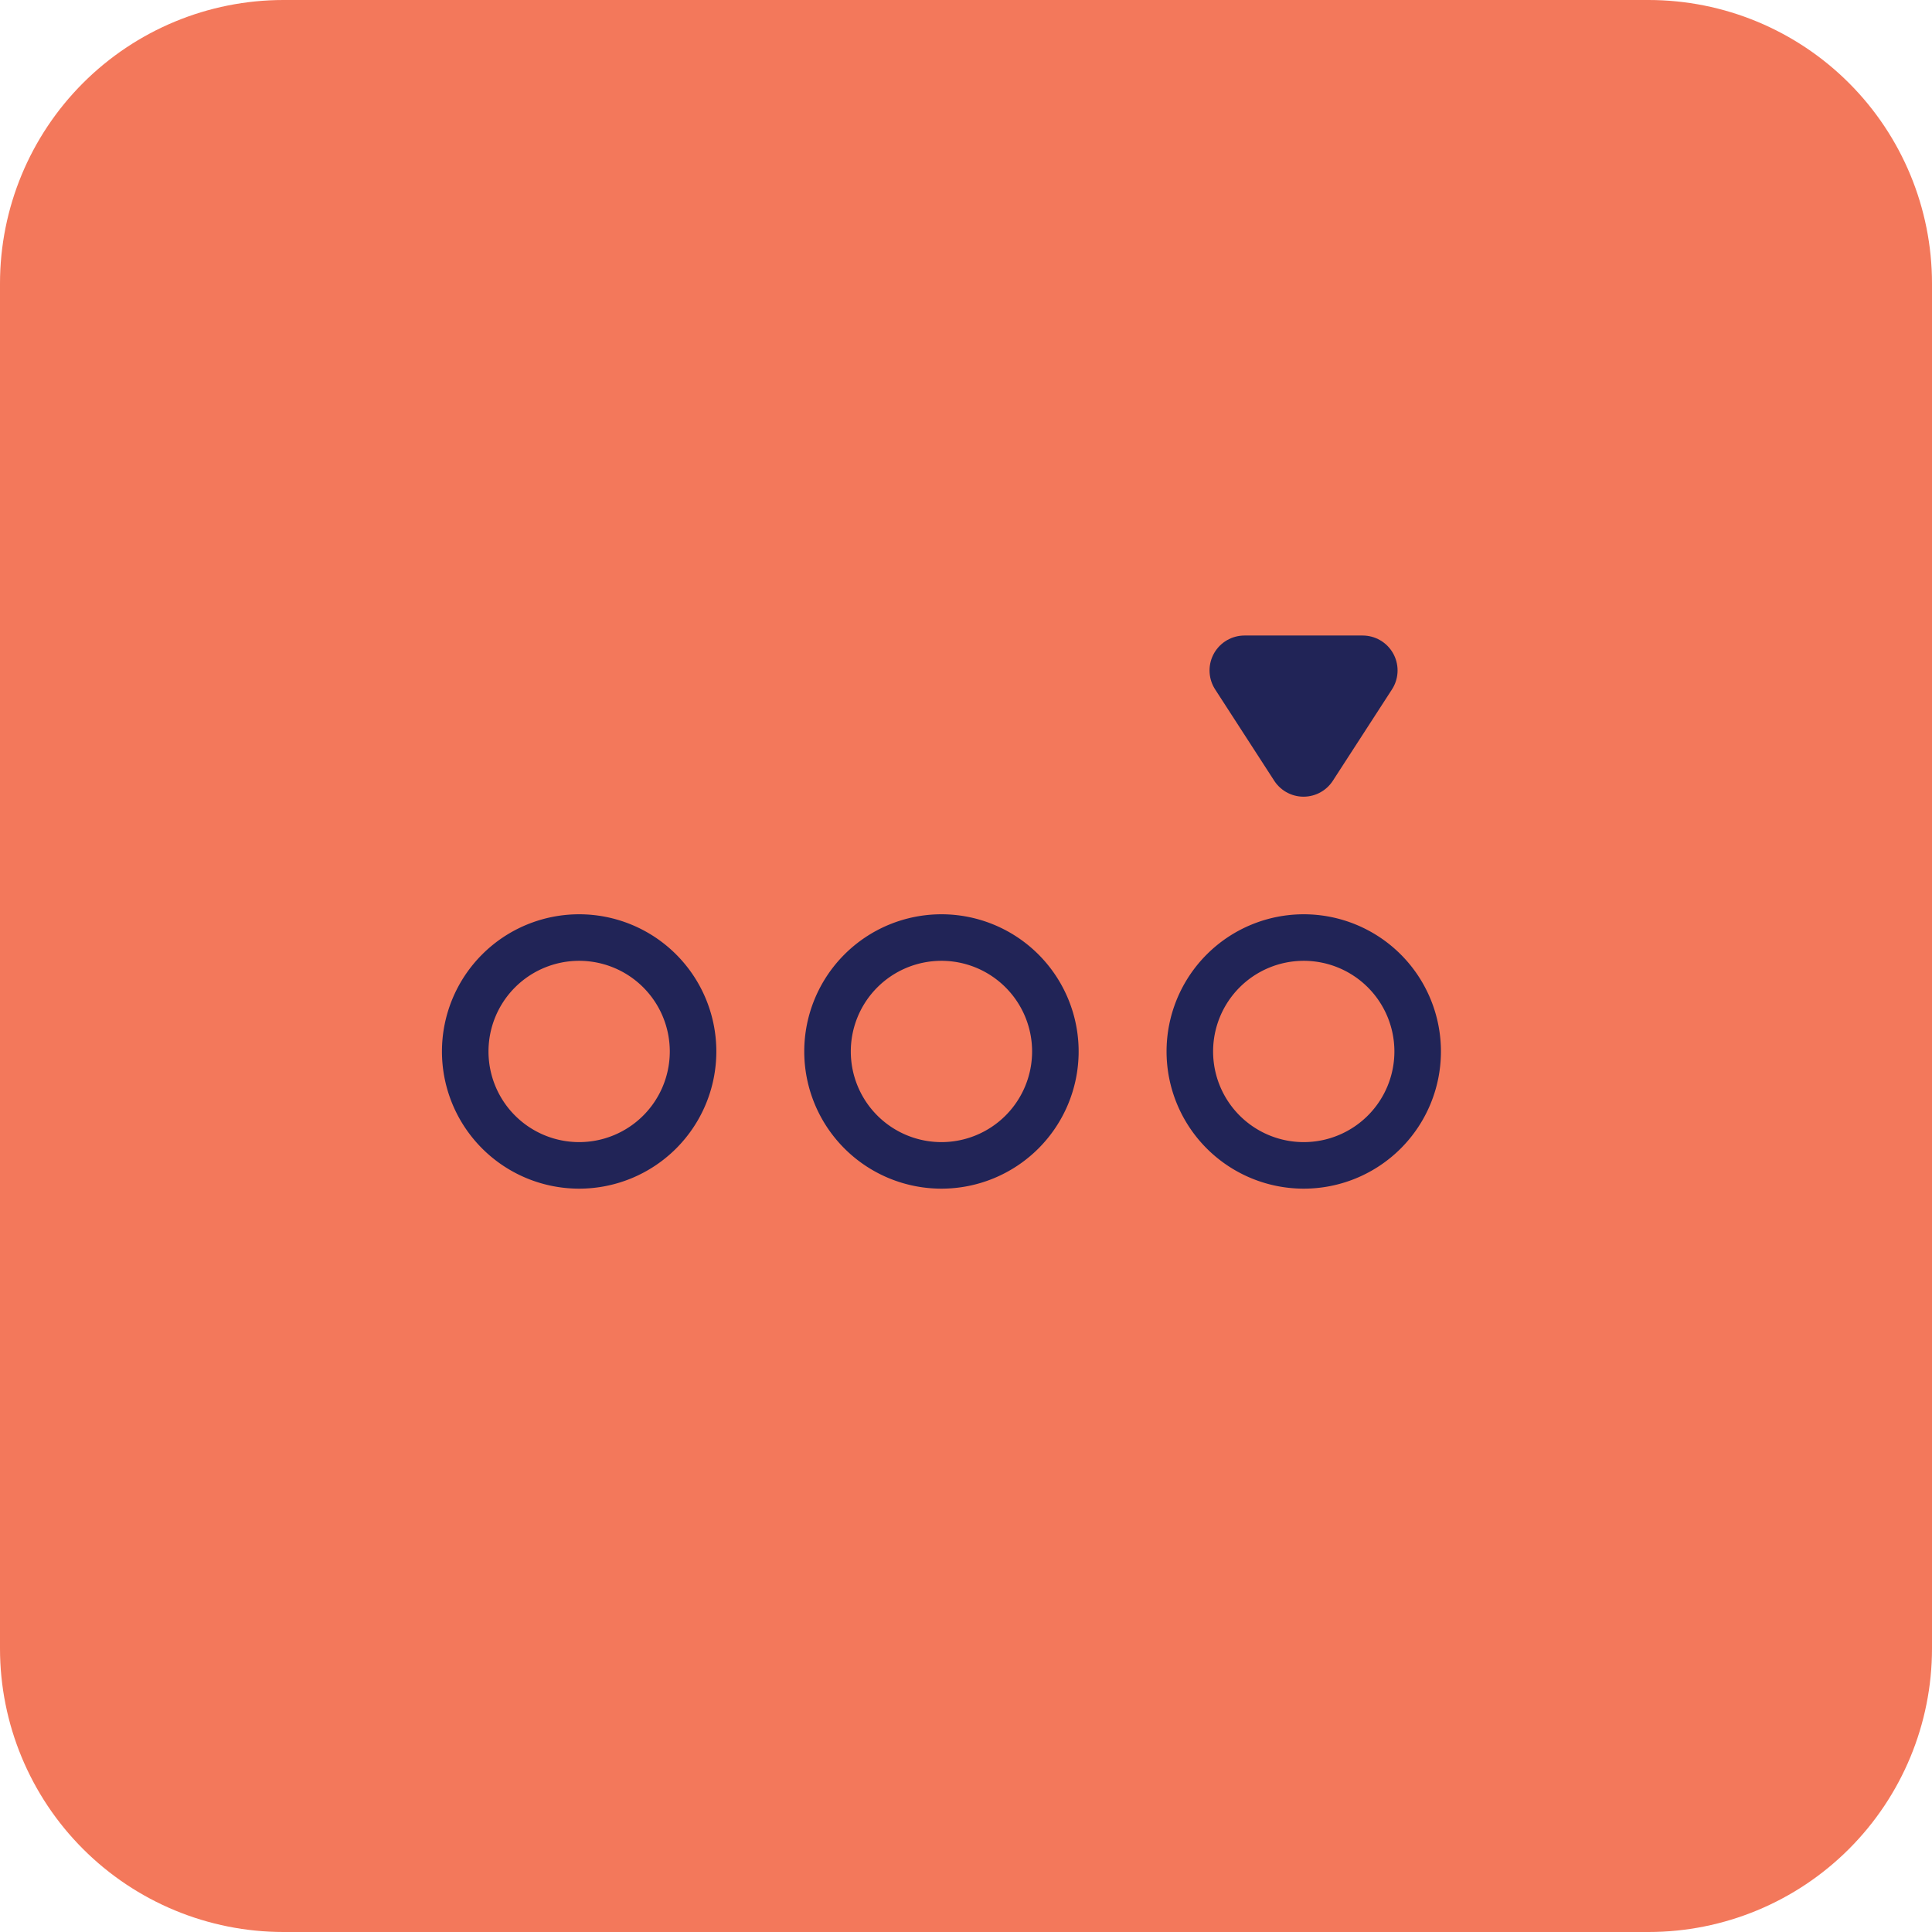 <?xml version="1.0" encoding="UTF-8"?> <svg xmlns="http://www.w3.org/2000/svg" xmlns:xlink="http://www.w3.org/1999/xlink" width="55" height="55.001" viewBox="0 0 55 55.001"><defs><style>.a,.f,.g{fill:none;}.a{clip-rule:evenodd;}.b{clip-path:url(#a);}.c{fill:#f3785b;}.d{clip-path:url(#b);}.e{fill:#fff;}.f,.g{stroke:#212457;stroke-linejoin:round;}.f{stroke-width:1.988px;}.g{stroke-width:1.325px;}</style><clipPath id="a"><path class="a" d="M8.07,0H46.93A8.07,8.07,0,0,0,55-8.07V-46.93A8.07,8.07,0,0,0,46.93-55H8.07A8.07,8.07,0,0,0,0-46.93V-8.07A8.07,8.07,0,0,0,8.07,0Z" transform="translate(0 55)"></path></clipPath><clipPath id="b"><path class="a" d="M35.1-36.088l1.682,2.6,1.682-2.6Z" transform="translate(-35.1 36.088)"></path></clipPath></defs><g transform="translate(0 55)"><g class="b" transform="translate(0 -55)"><path class="c" d="M-5-60H60.088V5.088H-5Z" transform="translate(-0.044 54.956)"></path></g><g class="d" transform="translate(35.427 -35.914)"><path class="e" d="M30.1-41.088H43.465v12.6H30.1Z" transform="translate(-35.1 36.088)"></path></g><g transform="translate(35.427 -35.914)"><path class="f" d="M0,0,1.682,2.6,3.365,0Z"></path></g><g transform="translate(13.245 -28.31)"><path class="g" d="M6.485,3.243A3.243,3.243,0,1,1,3.242,0,3.243,3.243,0,0,1,6.485,3.243Z"></path></g><g transform="translate(23.558 -28.31)"><path class="g" d="M6.486,3.243A3.243,3.243,0,1,1,3.243,0,3.243,3.243,0,0,1,6.486,3.243Z"></path></g><g transform="translate(33.873 -28.31)"><path class="g" d="M6.485,3.243A3.243,3.243,0,1,1,3.242,0,3.243,3.243,0,0,1,6.485,3.243Z"></path></g></g></svg> 